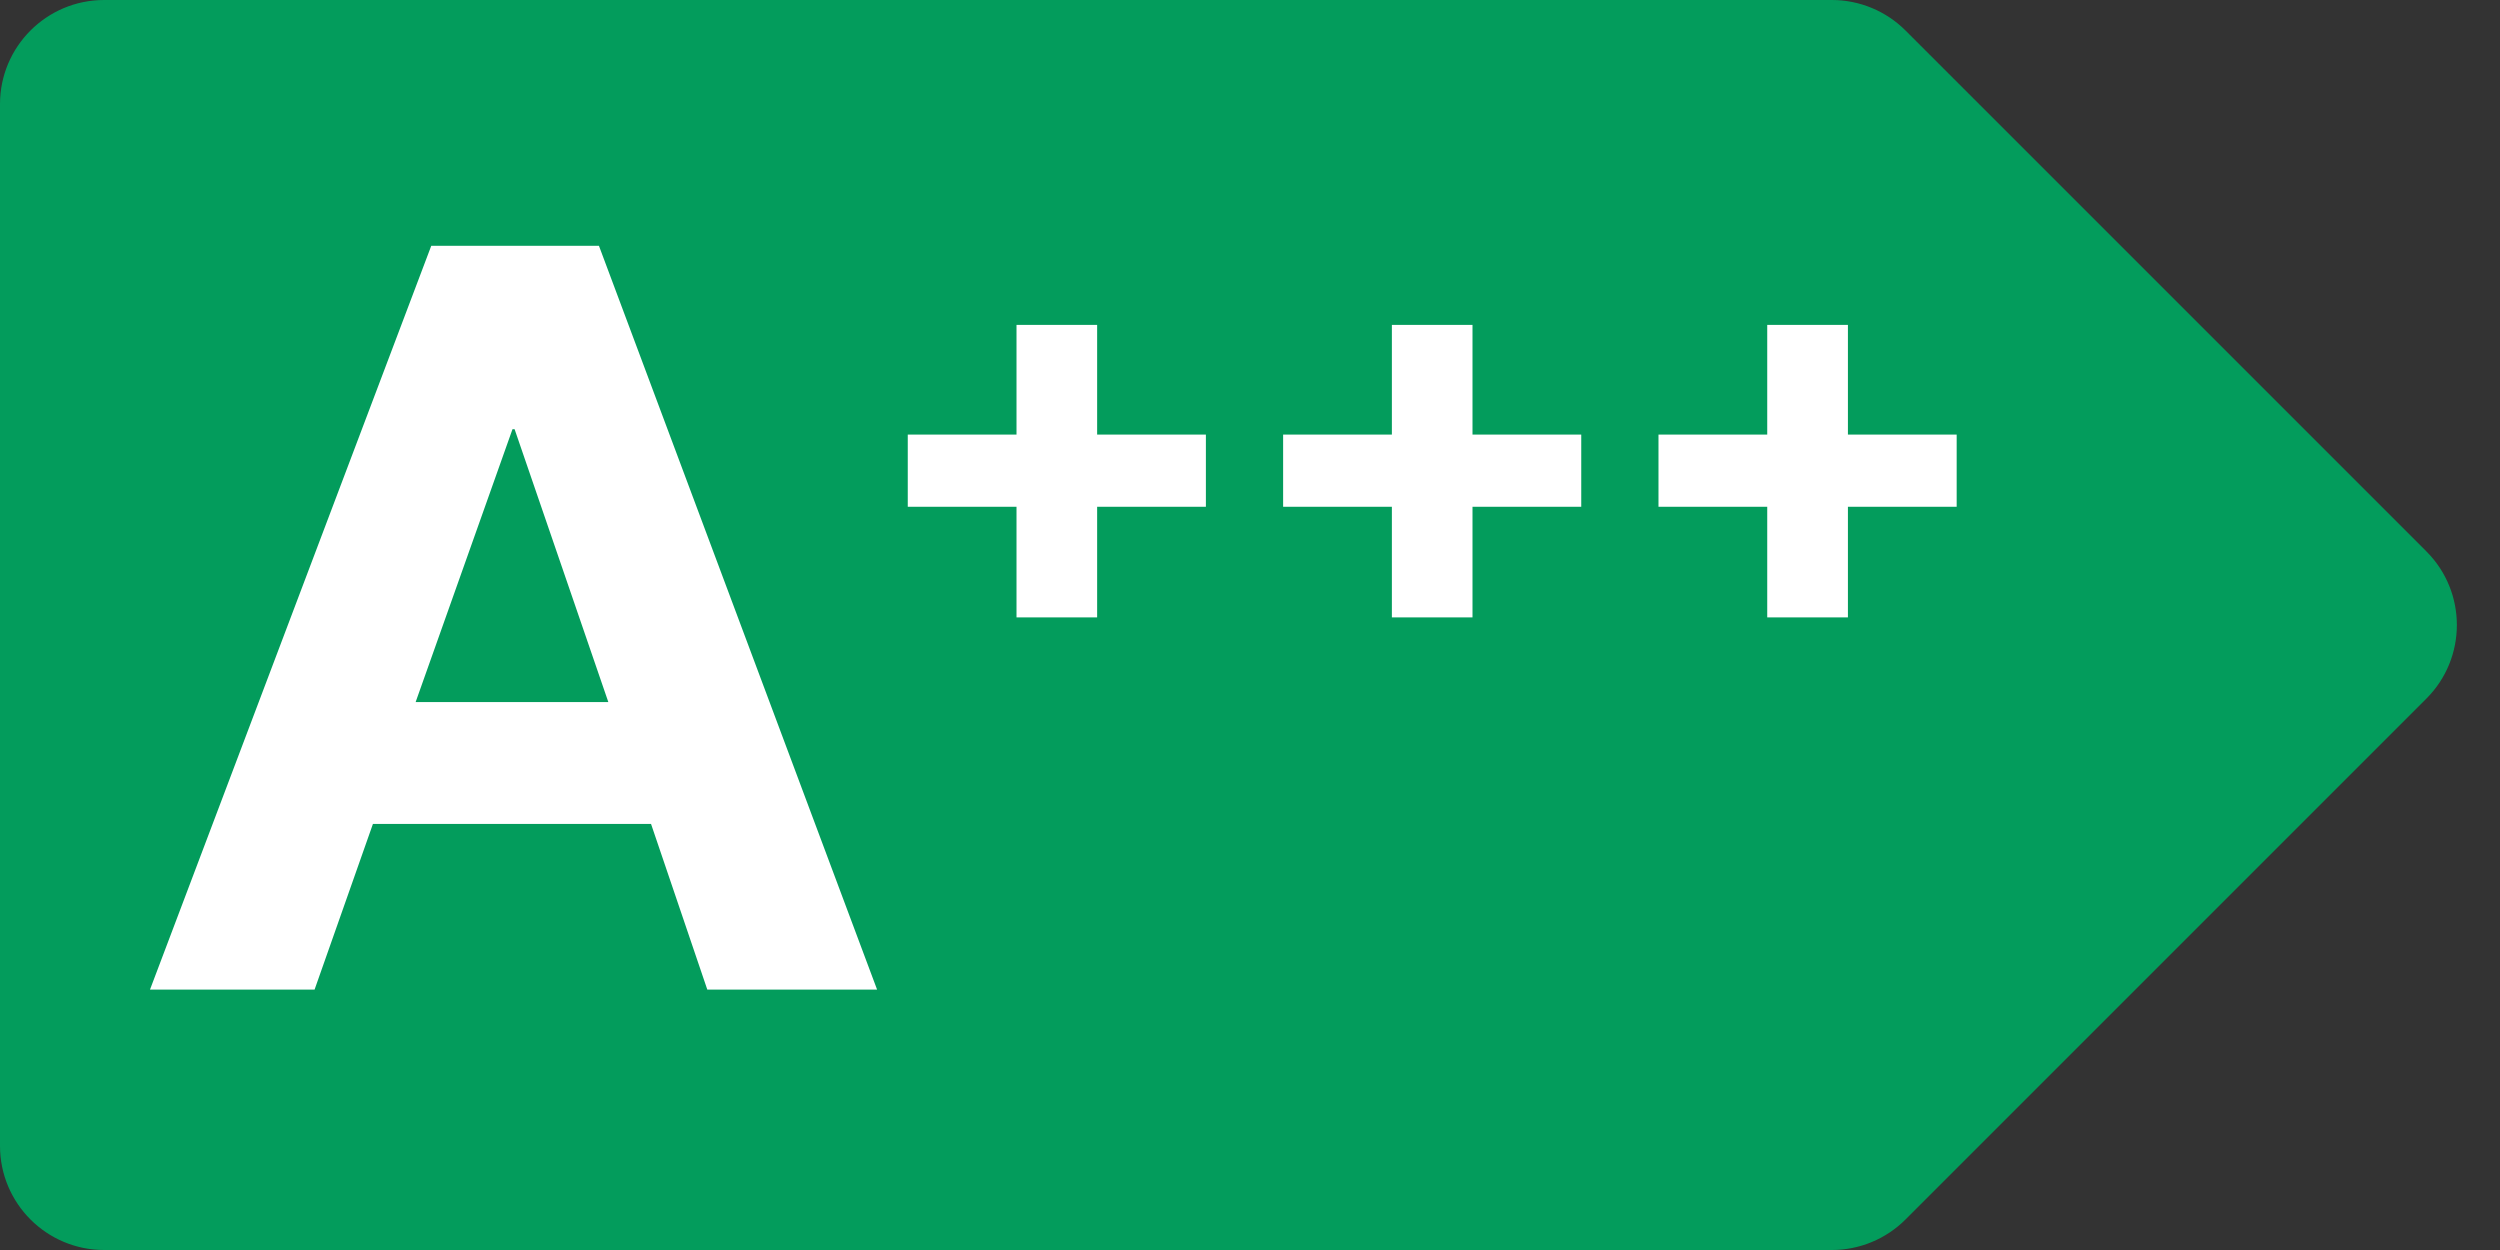 <svg width="48" height="24" viewBox="0 0 48 24" fill="none" xmlns="http://www.w3.org/2000/svg">
<rect x="0" y="0" width="48" height="24" fill="#333333" stroke="none"/>
<path d="M0 2C0 0.895 0.895 0 2 0H35.172C35.702 0 36.211 0.211 36.586 0.586L46.586 10.586C47.367 11.367 47.367 12.633 46.586 13.414L36.586 23.414C36.211 23.789 35.702 24 35.172 24H2C0.895 24 0 23.105 0 22V2Z" fill="#039C5C"/>
<path d="M35.48 8.344H37.568V9.73H35.48V11.854H33.931V9.73H31.843V8.344H33.931V6.238H35.48V8.344Z" fill="white"/>
<path d="M28.272 8.344H30.36V9.73H28.272V11.854H26.724V9.73H24.636V8.344H26.724V6.238H28.272V8.344Z" fill="white"/>
<path d="M21.065 8.344H23.153V9.73H21.065V11.854H19.517V9.73H17.429V8.344H19.517V6.238H21.065V8.344Z" fill="white"/>
<path d="M7.98 13.48H11.68L9.88 8.24H9.84L7.98 13.48ZM8.28 4.72H11.5L16.84 19H13.58L12.5 15.82H7.16L6.04 19H2.88L8.28 4.72Z" fill="white"/>
</svg>
